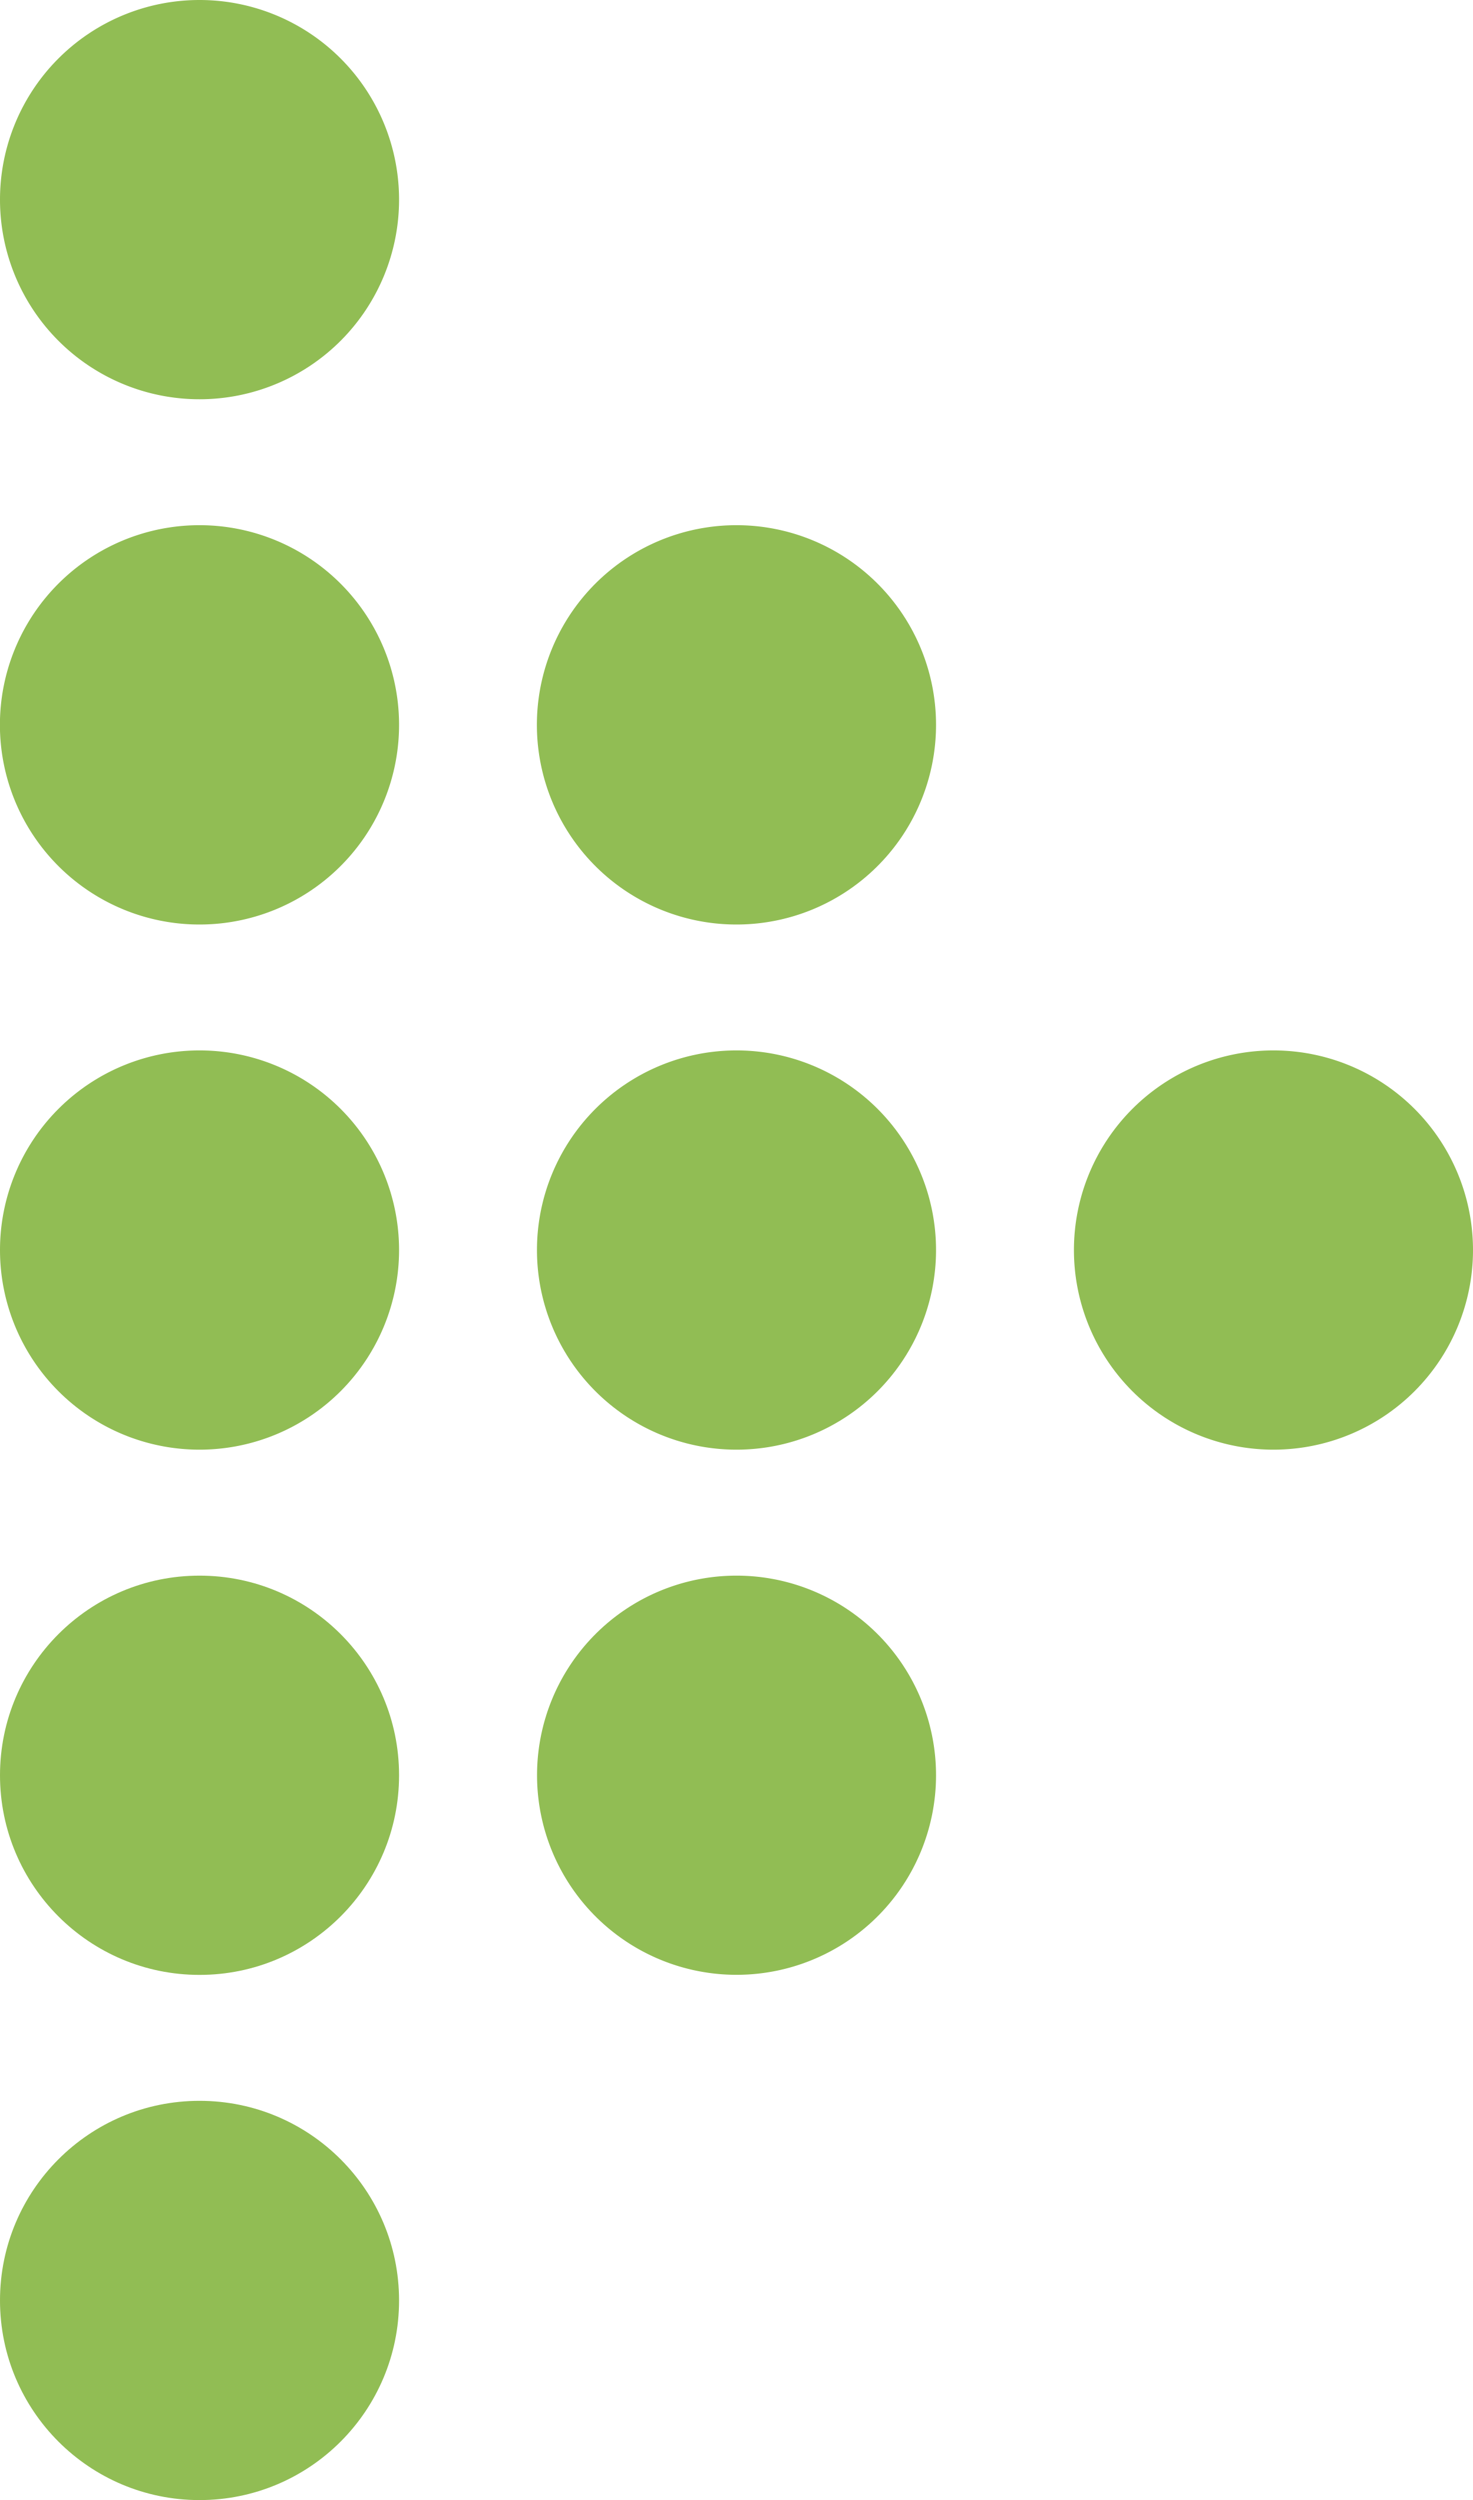 <svg xmlns="http://www.w3.org/2000/svg" width="36.97" height="62.718" viewBox="0 0 36.97 62.718">
  <g id="Groupe_23" data-name="Groupe 23" transform="translate(-409.729 -204.49)" opacity="0.756">
    <path id="Tracé_43" data-name="Tracé 43" d="M414.737,204.49a5.008,5.008,0,1,0,5.008,5.008A5.008,5.008,0,0,0,414.737,204.49Z" fill="#6ea81d"/>
    <path id="Tracé_44" data-name="Tracé 44" d="M414.737,217.665a5.009,5.009,0,1,0,5.008,5.009A5.009,5.009,0,0,0,414.737,217.665Z" fill="#6ea81d"/>
    <path id="Tracé_45" data-name="Tracé 45" d="M414.737,230.841a5.008,5.008,0,1,0,5.008,5.008A5.008,5.008,0,0,0,414.737,230.841Z" fill="#6ea81d"/>
    <circle id="Ellipse_1" data-name="Ellipse 1" cx="5.008" cy="5.008" r="5.008" transform="translate(409.729 244.017)" fill="#6ea81d"/>
    <circle id="Ellipse_2" data-name="Ellipse 2" cx="5.008" cy="5.008" r="5.008" transform="translate(409.729 257.192)" fill="#6ea81d"/>
    <path id="Tracé_46" data-name="Tracé 46" d="M428.214,217.665a5.009,5.009,0,1,0,5.008,5.009A5.009,5.009,0,0,0,428.214,217.665Z" fill="#6ea81d"/>
    <path id="Tracé_47" data-name="Tracé 47" d="M428.214,230.841a5.008,5.008,0,1,0,5.008,5.008A5.008,5.008,0,0,0,428.214,230.841Z" fill="#6ea81d"/>
    <path id="Tracé_48" data-name="Tracé 48" d="M428.214,244.017a5.007,5.007,0,1,0,5.008,5.007A5.008,5.008,0,0,0,428.214,244.017Z" fill="#6ea81d"/>
    <path id="Tracé_49" data-name="Tracé 49" d="M441.69,230.841a5.008,5.008,0,1,0,5.009,5.008A5.008,5.008,0,0,0,441.69,230.841Z" fill="#6ea81d"/>
  </g>
</svg>
